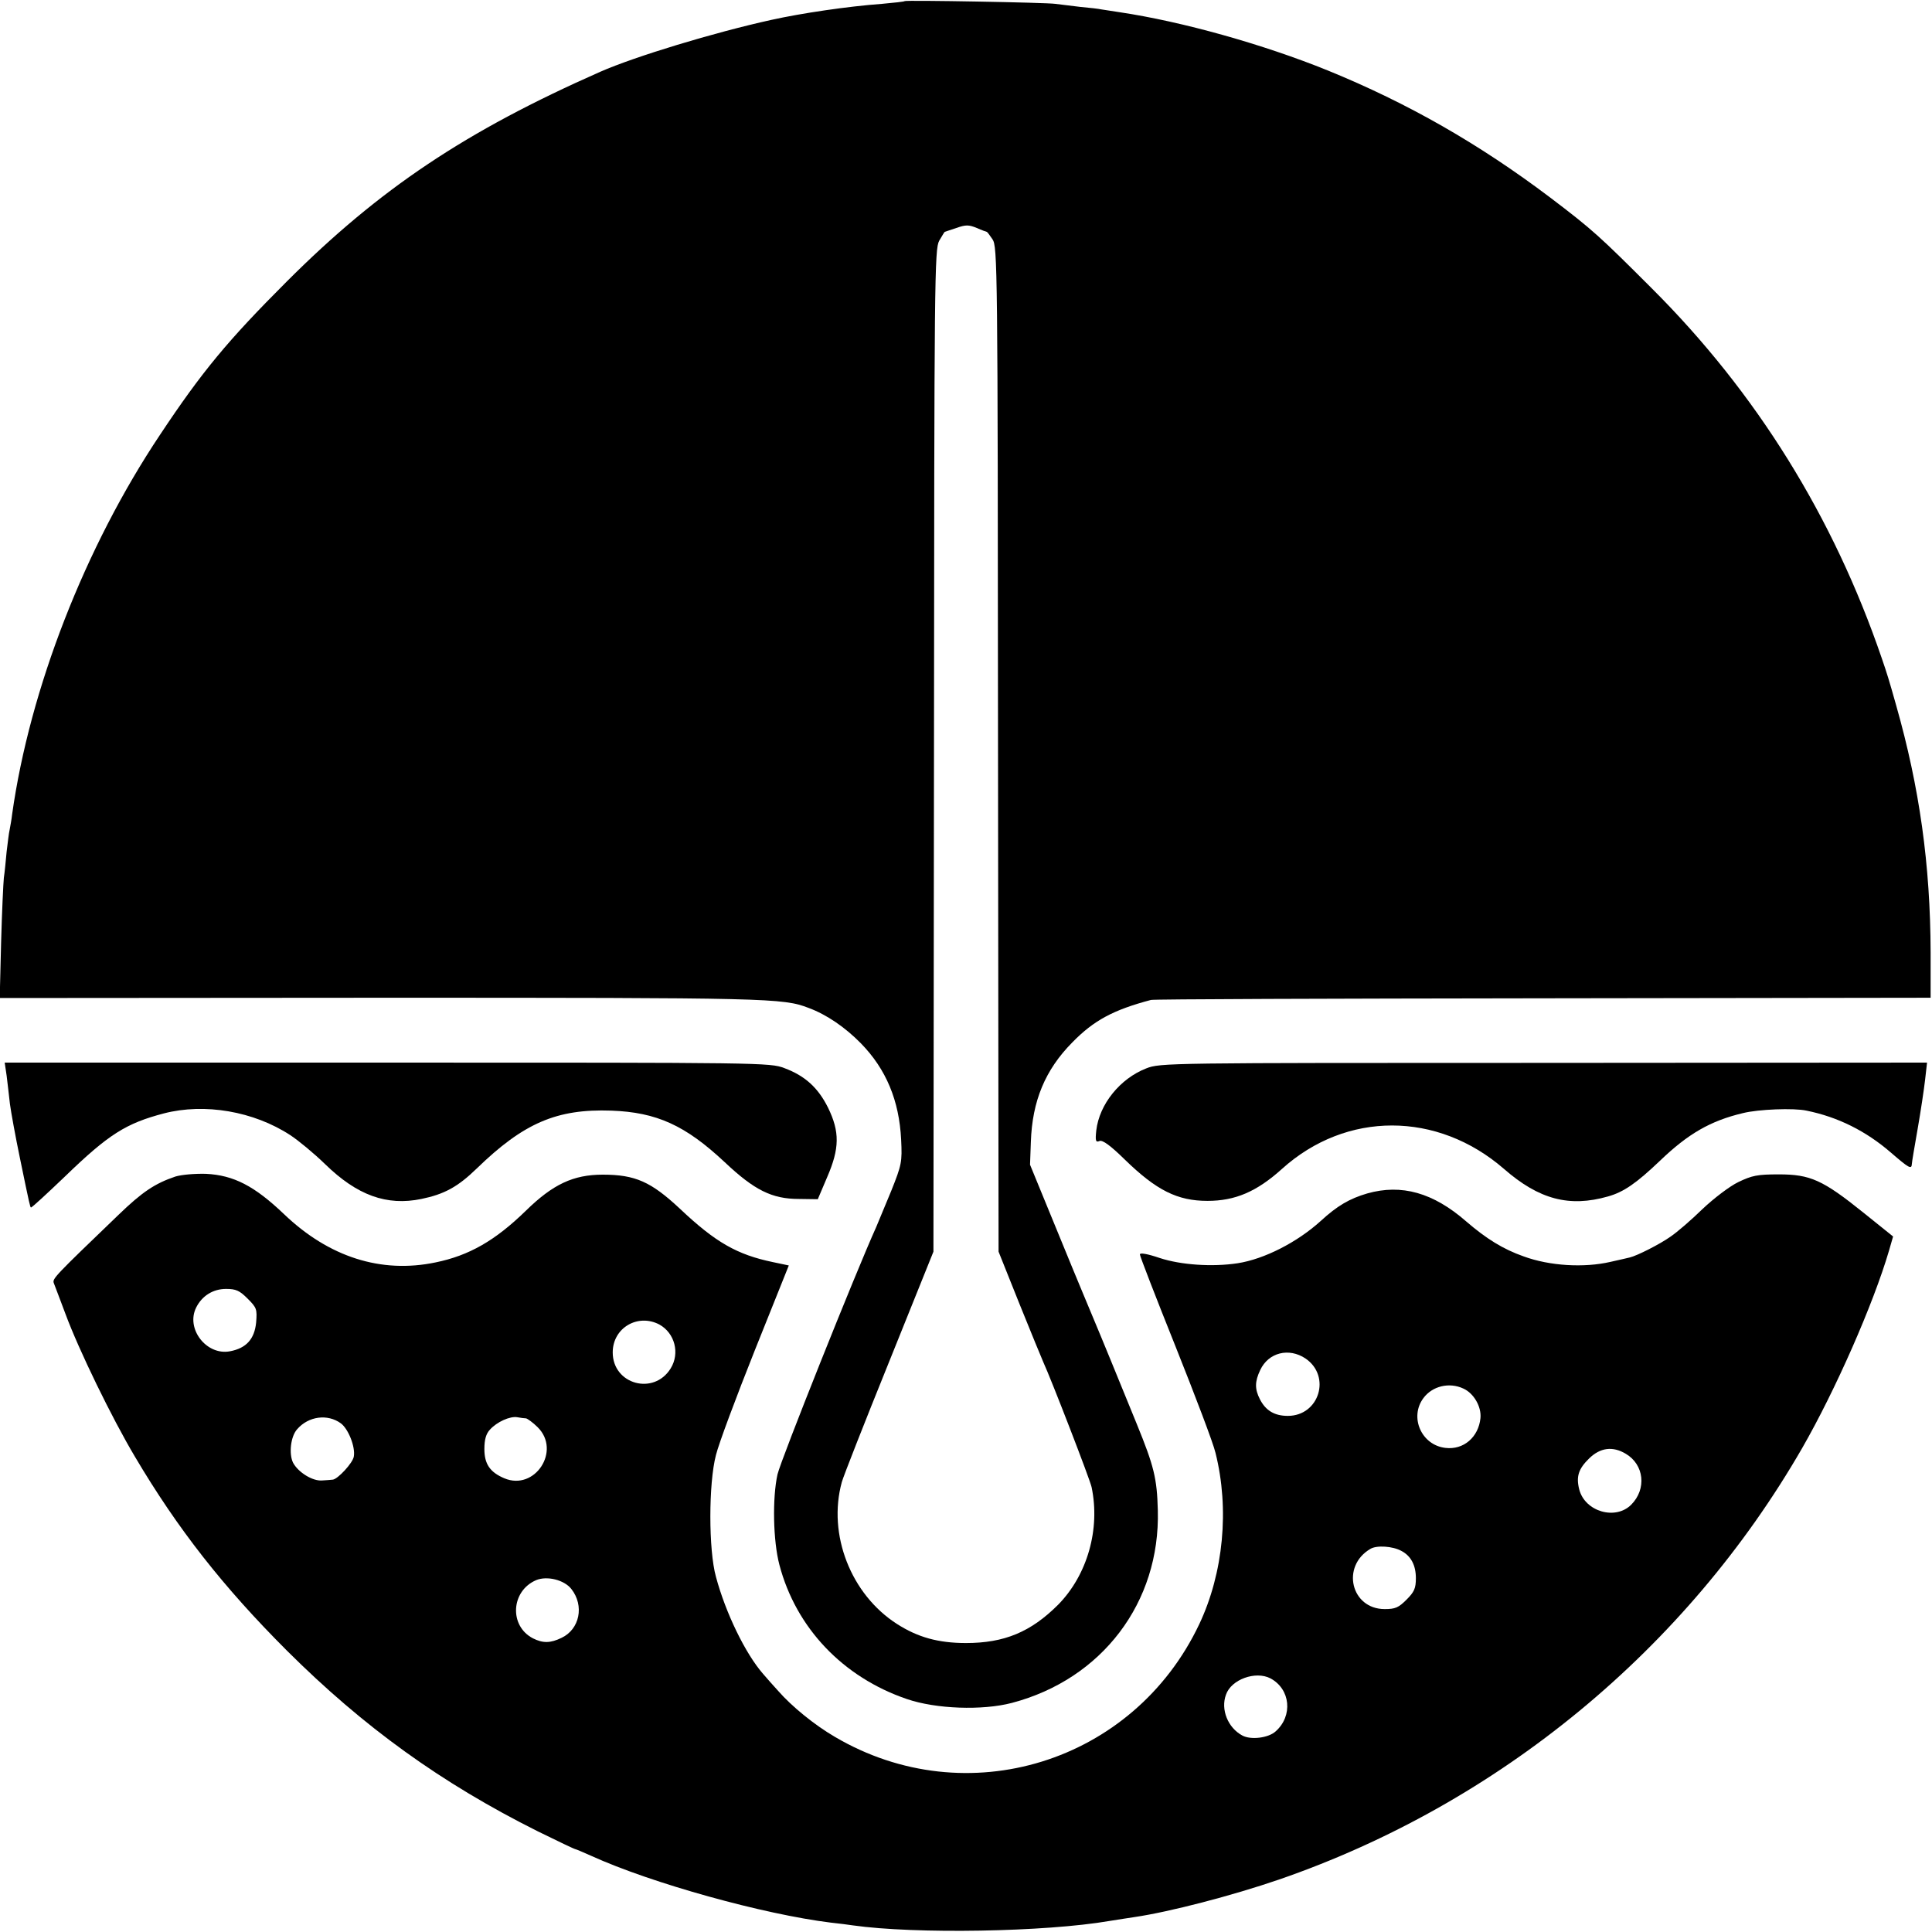 <?xml version="1.0" standalone="no"?>
<!DOCTYPE svg PUBLIC "-//W3C//DTD SVG 20010904//EN"
 "http://www.w3.org/TR/2001/REC-SVG-20010904/DTD/svg10.dtd">
<svg version="1.0" xmlns="http://www.w3.org/2000/svg"
 width="700pt" height="700pt" viewBox="0 0 700 700"
 preserveAspectRatio="xMidYMid meet">
<g transform="translate(0,700) scale(0.1,-0.1)"
fill="#000000" stroke="none">
<path d="M3278 6996 c-1 -2 -39 -6 -83 -10 -123 -9 -292 -34 -400 -58 -209
-46 -495 -133 -620 -188 -487 -215 -799 -423 -1136 -760 -213 -213 -307 -326
-459 -555 -272 -407 -472 -921 -536 -1375 -2 -19 -7 -45 -9 -56 -3 -12 -7 -48
-11 -80 -3 -33 -7 -75 -10 -94 -2 -19 -7 -125 -10 -235 l-5 -201 1383 1 c1406
0 1455 -1 1548 -37 65 -24 132 -70 189 -128 92 -94 139 -208 146 -349 4 -81 2
-91 -36 -186 -23 -55 -47 -113 -54 -130 -75 -166 -346 -845 -358 -897 -19 -86
-16 -241 7 -328 60 -228 230 -407 462 -486 105 -36 273 -42 380 -14 327 86
538 364 529 698 -3 116 -14 160 -76 312 -26 63 -68 167 -94 230 -26 63 -53
129 -60 145 -7 17 -63 150 -123 297 l-110 268 3 83 c5 148 52 261 150 360 78
80 149 118 285 154 8 3 647 5 1420 6 l1405 2 0 165 c-1 317 -40 596 -125 895
-25 89 -33 115 -52 170 -175 512 -454 962 -833 1340 -190 190 -214 212 -368
329 -257 194 -515 342 -807 461 -232 94 -526 177 -755 211 -27 4 -57 9 -65 10
-8 2 -42 6 -76 9 -33 4 -74 9 -90 11 -32 5 -540 14 -546 10z m297 -836 c2 0
11 -12 21 -27 18 -27 19 -90 20 -1848 l2 -1820 76 -190 c42 -104 81 -199 86
-210 29 -63 169 -425 175 -453 32 -152 -15 -318 -121 -426 -99 -99 -195 -139
-334 -139 -101 0 -175 21 -250 69 -167 107 -252 324 -200 514 5 19 82 215 171
435 l161 400 2 1815 c1 1716 2 1817 19 1848 10 17 19 32 20 32 1 0 20 7 42 14
34 12 45 12 74 0 18 -8 35 -14 36 -14z"/>
<path d="M24 3103 c3 -27 9 -73 12 -103 4 -30 20 -118 36 -195 36 -175 37
-177 40 -180 2 -2 57 49 123 112 159 154 222 193 359 229 147 38 325 8 458
-79 29 -19 86 -66 126 -105 116 -113 223 -152 349 -126 82 17 131 43 200 110
170 165 290 217 488 210 164 -6 268 -53 411 -187 107 -101 171 -133 268 -133
l69 -1 34 80 c45 104 46 164 3 252 -36 72 -83 115 -158 143 -52 20 -82 20
-1439 20 l-1386 0 7 -47z"/>
<path d="M4153 3129 c-95 -37 -170 -130 -181 -225 -4 -38 -2 -44 12 -38 11 4
39 -16 91 -67 115 -112 191 -150 300 -150 100 0 178 33 270 116 233 210 563
209 804 0 127 -111 237 -140 377 -100 57 16 103 48 188 129 102 98 183 145
301 173 56 14 184 19 230 9 114 -23 216 -74 306 -152 66 -57 75 -62 76 -41 0
6 10 64 21 127 11 63 23 143 27 178 l7 62 -1389 -1 c-1366 0 -1389 0 -1440
-20z"/>
<path d="M635 2737 c-74 -25 -120 -56 -205 -138 -233 -224 -241 -232 -235
-248 4 -9 22 -59 42 -111 48 -130 168 -377 252 -518 155 -262 320 -472 550
-702 279 -278 561 -481 909 -655 73 -36 134 -65 137 -65 2 0 28 -11 57 -24
220 -100 625 -212 868 -242 30 -3 66 -8 80 -10 226 -32 697 -24 930 16 30 5
71 11 90 14 129 19 355 78 524 136 797 275 1476 835 1896 1564 120 209 257
520 314 714 l15 52 -107 86 c-148 119 -193 139 -307 139 -78 0 -97 -4 -147
-28 -31 -15 -89 -59 -130 -98 -40 -39 -92 -84 -116 -100 -38 -27 -121 -69
-147 -75 -5 -1 -37 -9 -70 -16 -95 -22 -220 -15 -315 20 -74 26 -135 64 -207
126 -120 105 -235 137 -359 102 -65 -19 -109 -45 -169 -100 -85 -77 -204 -138
-301 -153 -92 -14 -206 -6 -282 19 -44 15 -72 20 -72 13 0 -6 58 -156 129
-333 71 -178 137 -351 145 -386 51 -203 29 -435 -59 -621 -238 -502 -843 -689
-1320 -408 -74 43 -157 111 -205 166 -16 17 -41 46 -55 62 -64 73 -136 221
-171 352 -27 97 -27 338 0 441 10 41 74 212 141 380 l123 307 -57 12 c-130 27
-208 71 -338 194 -104 97 -161 123 -279 123 -107 0 -181 -35 -279 -131 -111
-108 -205 -162 -327 -187 -197 -41 -386 19 -549 175 -107 102 -182 141 -283
146 -41 1 -88 -3 -111 -10z m262 -442 c33 -33 35 -38 31 -87 -6 -60 -36 -93
-95 -104 -85 -16 -161 82 -122 159 21 42 61 67 108 67 36 0 49 -6 78 -35z
m1492 -94 c56 -31 75 -104 41 -159 -61 -99 -210 -58 -210 58 0 89 91 142 169
101z m2341 -123 c94 -64 50 -208 -64 -208 -48 0 -80 19 -101 60 -19 37 -19 64
1 106 30 64 104 82 164 42z m572 -109 c38 -17 66 -66 62 -107 -7 -69 -61 -116
-127 -108 -87 10 -131 111 -80 180 32 44 94 59 145 35z m-4067 -126 c27 -20
53 -85 47 -120 -3 -23 -58 -82 -76 -84 -6 -1 -24 -2 -39 -3 -34 -3 -86 29
-105 64 -16 32 -9 96 15 122 41 47 110 56 158 21z m671 18 c5 -1 25 -15 42
-32 86 -85 -10 -232 -121 -185 -52 22 -72 52 -72 106 0 34 6 55 20 70 25 28
73 50 100 45 11 -2 25 -4 31 -4z m3984 -128 c67 -39 77 -128 20 -185 -57 -57
-167 -25 -188 55 -12 47 -3 75 36 113 40 39 85 45 132 17z m-813 -352 c35 -18
53 -52 53 -99 0 -37 -6 -50 -34 -78 -29 -29 -41 -34 -79 -34 -122 0 -159 155
-52 218 23 14 81 10 112 -7z m-3007 -138 c48 -61 30 -146 -35 -177 -41 -20
-68 -20 -104 -2 -87 45 -80 172 12 211 39 16 101 1 127 -32z m2533 -324 c73
-39 82 -136 19 -192 -26 -24 -90 -32 -121 -15 -52 28 -79 94 -59 148 19 55
107 87 161 59z"/>
</g>
</svg>
